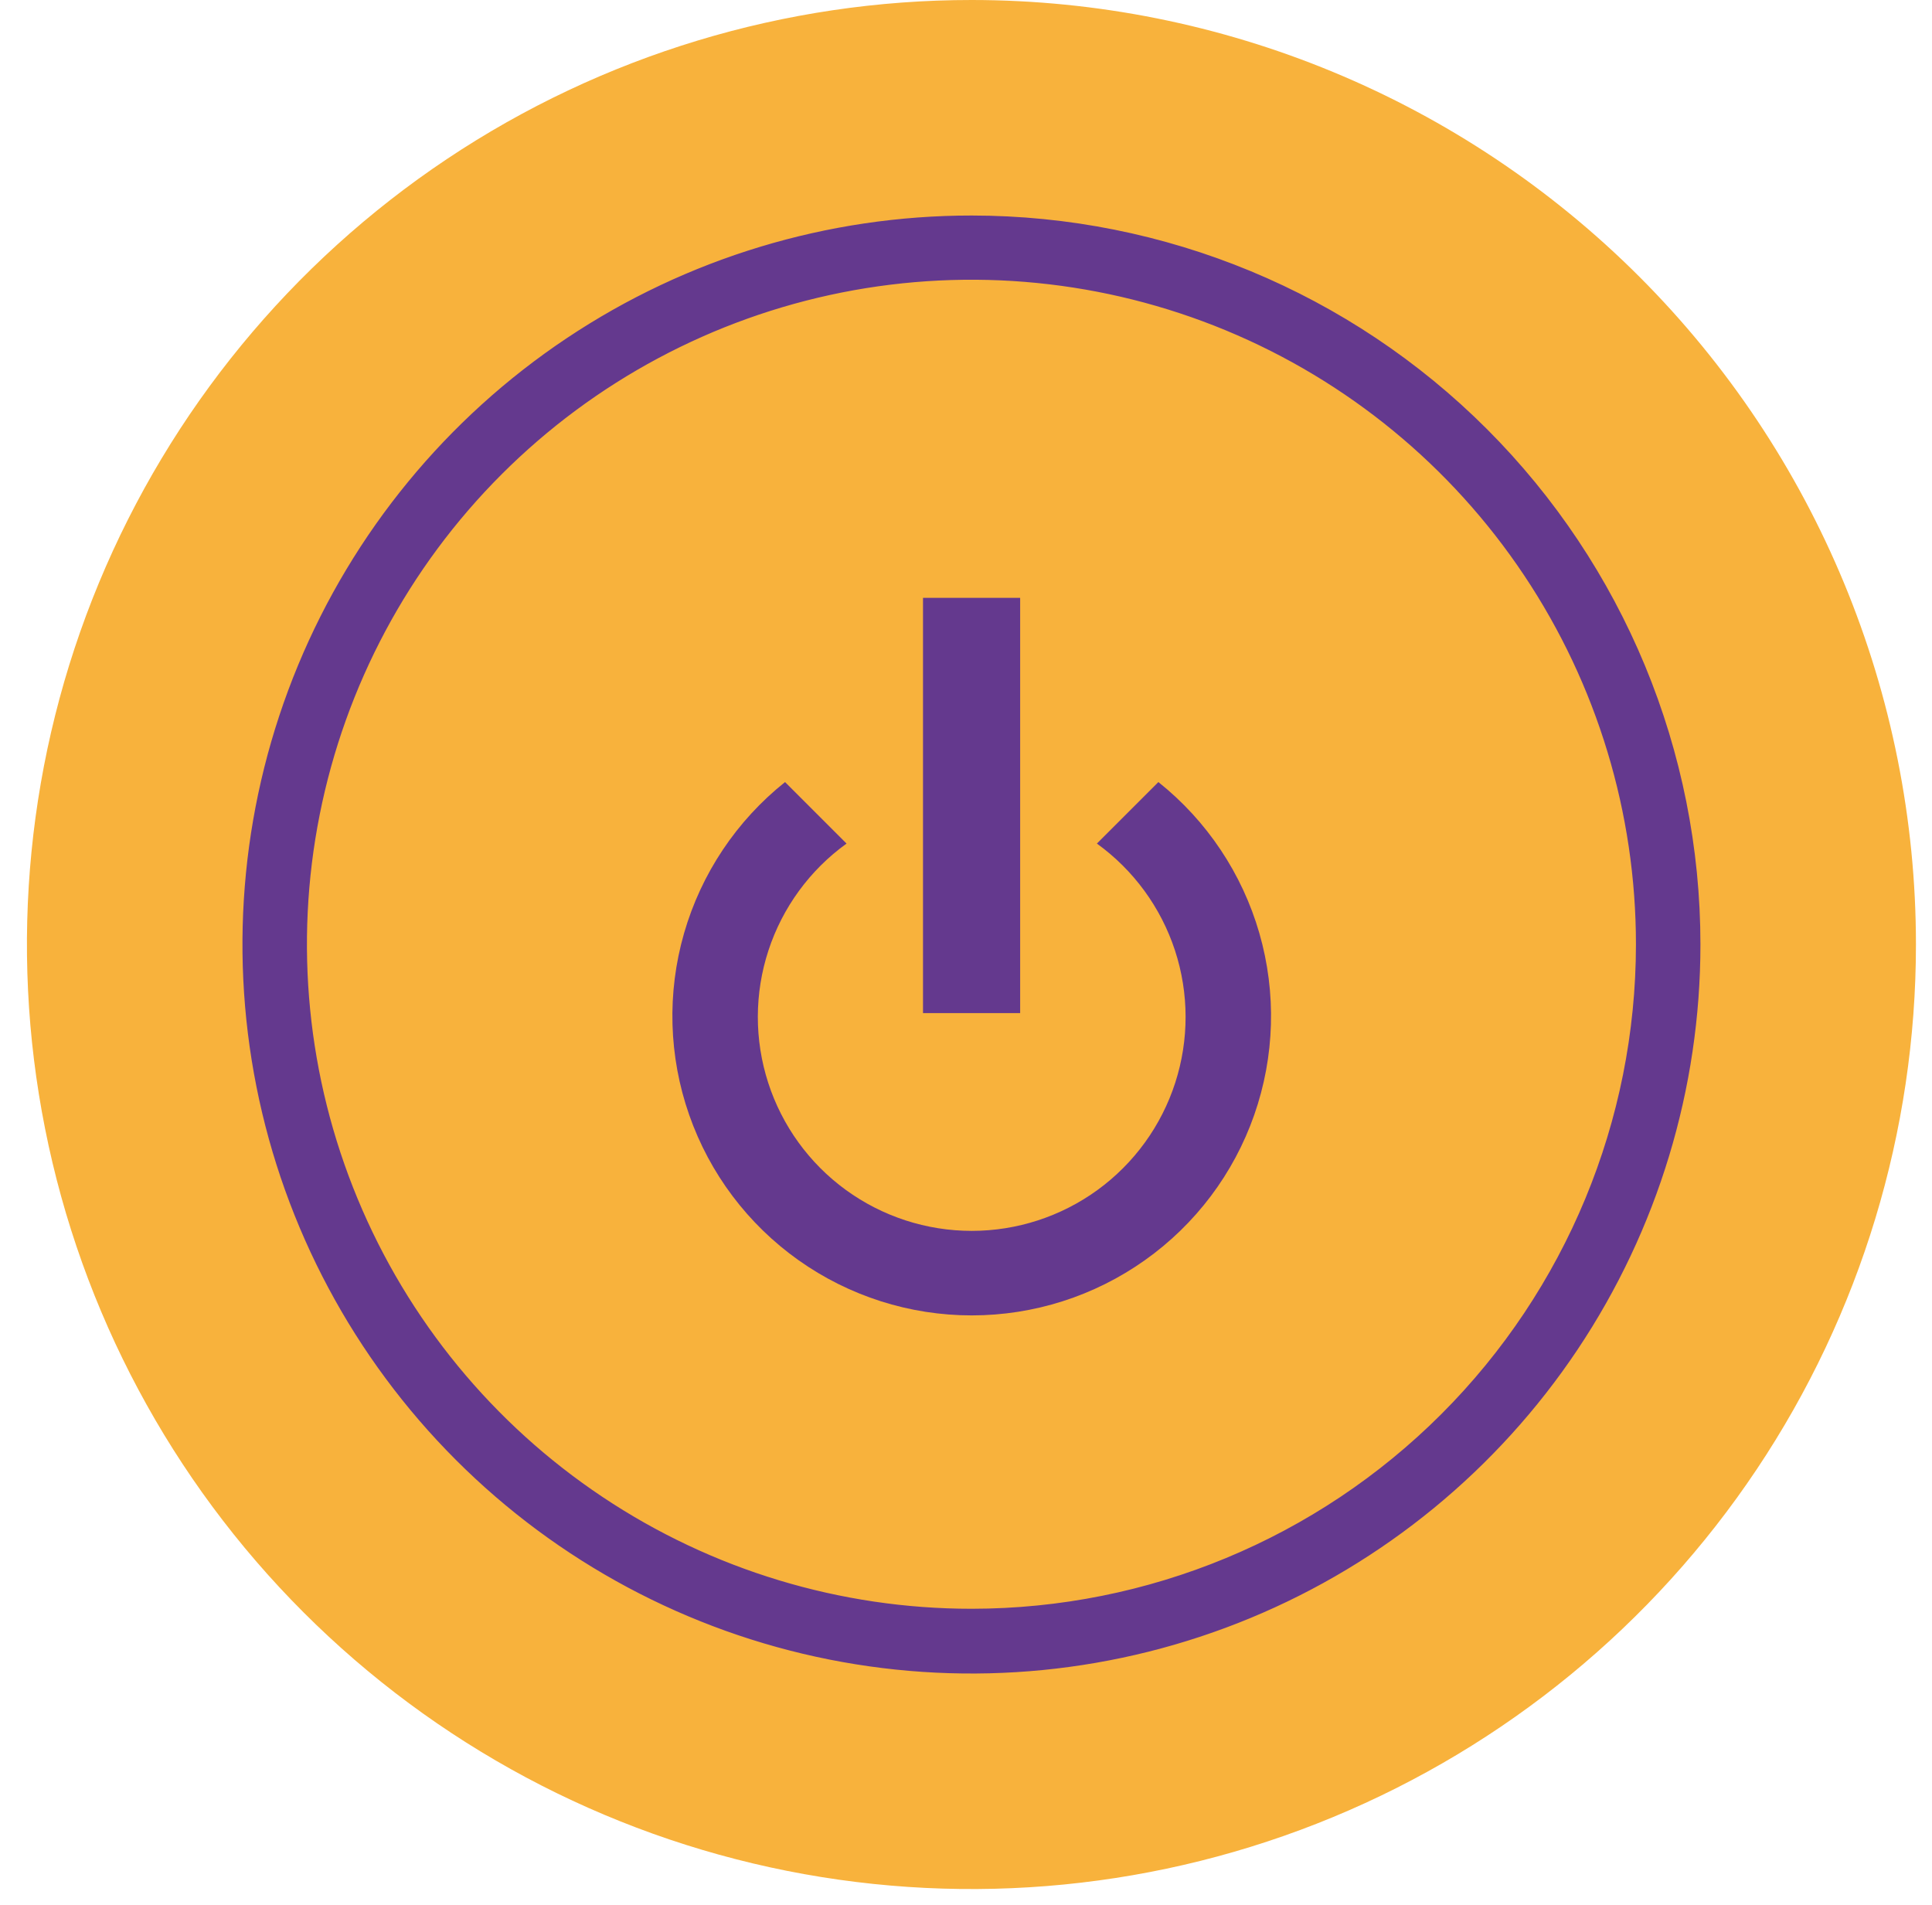 <svg width="71" height="70" viewBox="0 0 71 70" fill="none" xmlns="http://www.w3.org/2000/svg">
<path d="M35.71 1.4412e-06C28.845 -0.002 22.133 2.032 16.423 5.845C10.714 9.658 6.264 15.078 3.635 21.42C1.006 27.762 0.317 34.742 1.656 41.475C2.994 48.209 6.299 54.395 11.153 59.25C16.006 64.105 22.191 67.412 28.925 68.752C35.658 70.092 42.638 69.406 48.98 66.779C55.324 64.152 60.745 59.703 64.559 53.995C68.374 48.287 70.41 41.575 70.41 34.71C70.41 25.506 66.754 16.679 60.247 10.17C53.74 3.661 44.914 0.003 35.71 1.4412e-06Z" fill="#F8B23C"/>
<path d="M35.71 8.42C30.51 8.418 25.426 9.958 21.101 12.846C16.777 15.733 13.405 19.839 11.414 24.642C9.423 29.446 8.901 34.732 9.914 39.833C10.927 44.933 13.43 49.618 17.107 53.296C20.783 56.974 25.467 59.479 30.567 60.494C35.667 61.509 40.954 60.989 45.758 59C50.563 57.01 54.669 53.641 57.559 49.317C60.448 44.993 61.99 39.91 61.99 34.71C61.99 27.739 59.221 21.054 54.293 16.124C49.365 11.194 42.681 8.423 35.71 8.42ZM35.71 59.62C30.78 59.622 25.961 58.162 21.861 55.424C17.762 52.687 14.566 48.795 12.679 44.241C10.791 39.687 10.297 34.676 11.258 29.841C12.22 25.006 14.593 20.565 18.079 17.079C21.565 13.593 26.006 11.22 30.841 10.258C35.676 9.297 40.687 9.791 45.241 11.679C49.795 13.566 53.687 16.762 56.424 20.861C59.162 24.961 60.622 29.78 60.62 34.71C60.617 41.316 57.992 47.65 53.321 52.321C48.65 56.992 42.316 59.617 35.71 59.62Z" fill="#64398E" stroke="#64398E" stroke-miterlimit="10"/>
<path d="M42.57 28.74L40.31 31C41.658 31.973 42.662 33.347 43.18 34.927C43.697 36.506 43.7 38.209 43.189 39.791C42.678 41.372 41.679 42.751 40.335 43.729C38.991 44.706 37.372 45.233 35.71 45.233C34.048 45.233 32.429 44.706 31.085 43.729C29.741 42.751 28.742 41.372 28.231 39.791C27.72 38.209 27.723 36.506 28.24 34.927C28.758 33.347 29.762 31.973 31.11 31L28.85 28.74C27.067 30.162 25.77 32.104 25.139 34.295C24.508 36.487 24.574 38.82 25.328 40.973C26.081 43.126 27.485 44.991 29.345 46.31C31.205 47.63 33.429 48.339 35.71 48.339C37.991 48.339 40.215 47.63 42.075 46.31C43.935 44.991 45.339 43.126 46.092 40.973C46.846 38.82 46.912 36.487 46.281 34.295C45.65 32.104 44.353 30.162 42.57 28.74Z" fill="#64398E"/>
<path d="M37.49 21.97H33.92V37.23H37.49V21.97Z" fill="#64398E"/>
</svg>
